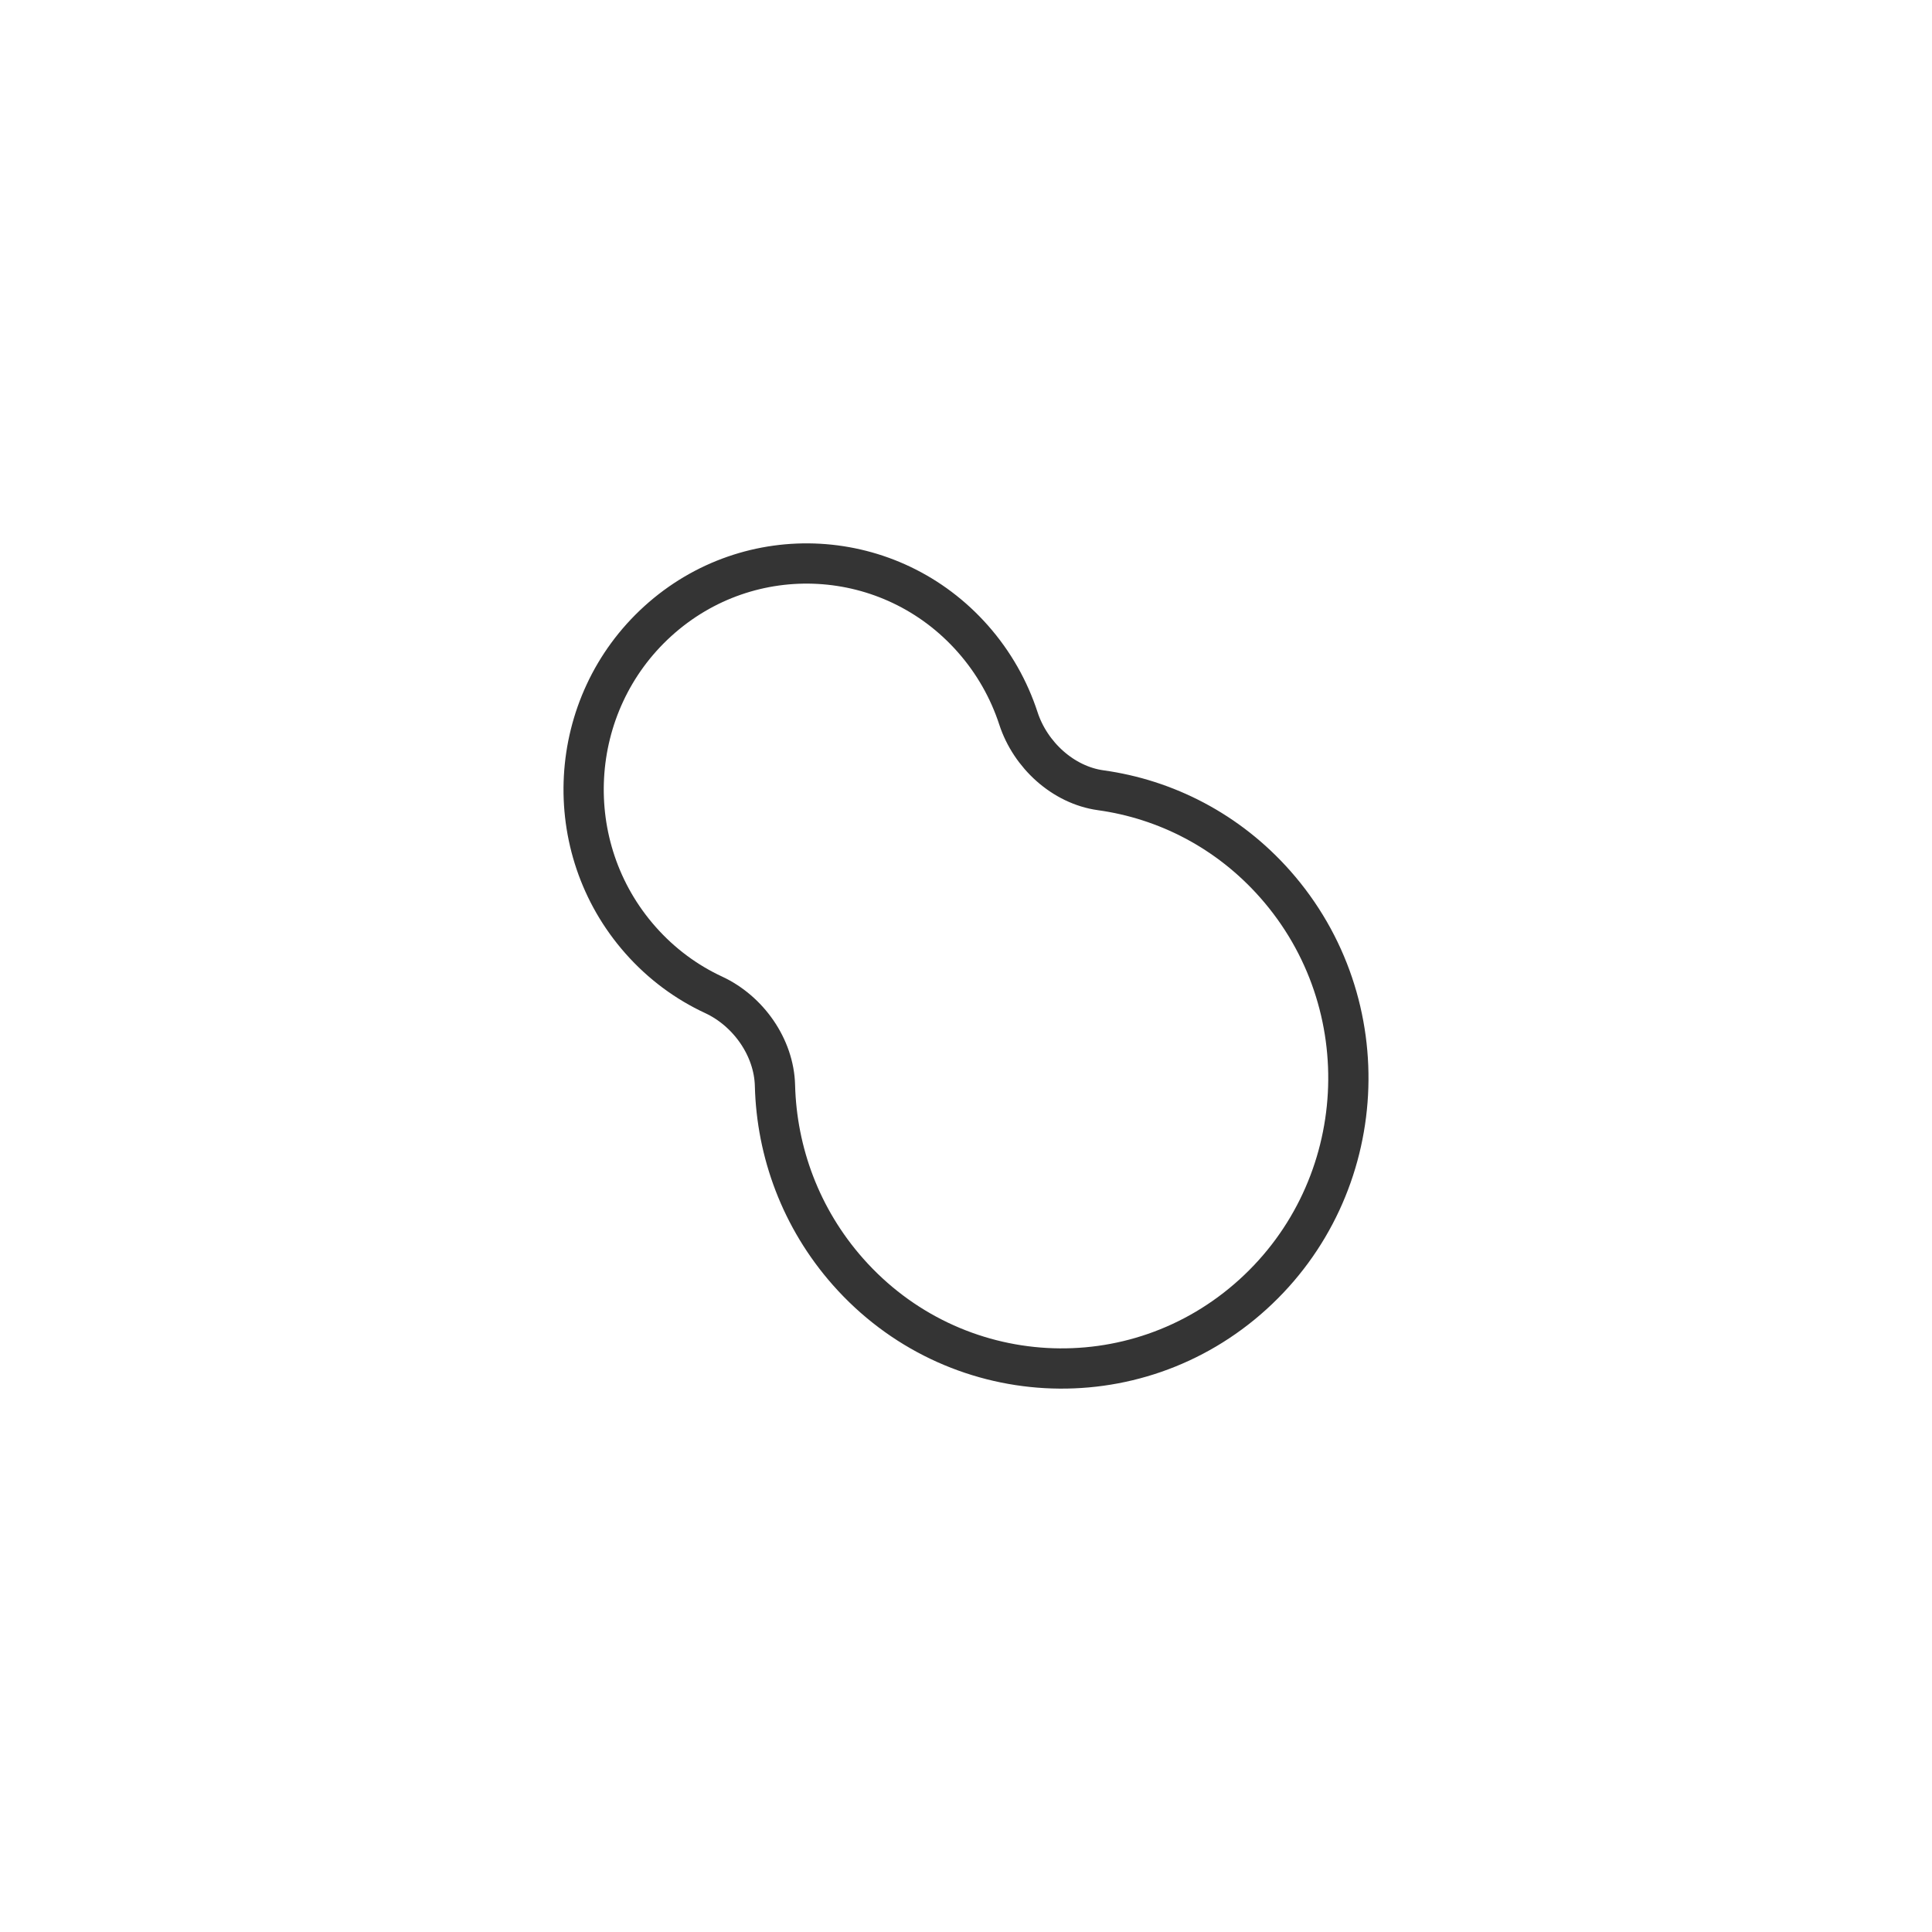 <svg width="96" height="96" viewBox="0 0 96 96" fill="none" xmlns="http://www.w3.org/2000/svg">
<path d="M54.692 39.267C52.823 39.007 51.197 37.513 50.605 35.698C50.141 34.276 49.388 32.926 48.339 31.739C44.257 27.119 37.252 26.726 32.691 30.861C28.131 34.996 27.743 42.094 31.825 46.713C32.873 47.9 34.115 48.808 35.458 49.432C37.174 50.228 38.46 52.03 38.508 53.941C38.592 57.245 39.789 60.537 42.135 63.192C47.383 69.132 56.391 69.638 62.254 64.321C68.118 59.005 68.616 49.88 63.368 43.94C61.022 41.284 57.925 39.715 54.692 39.267Z" stroke="#343434" stroke-width="2"/>
</svg>
